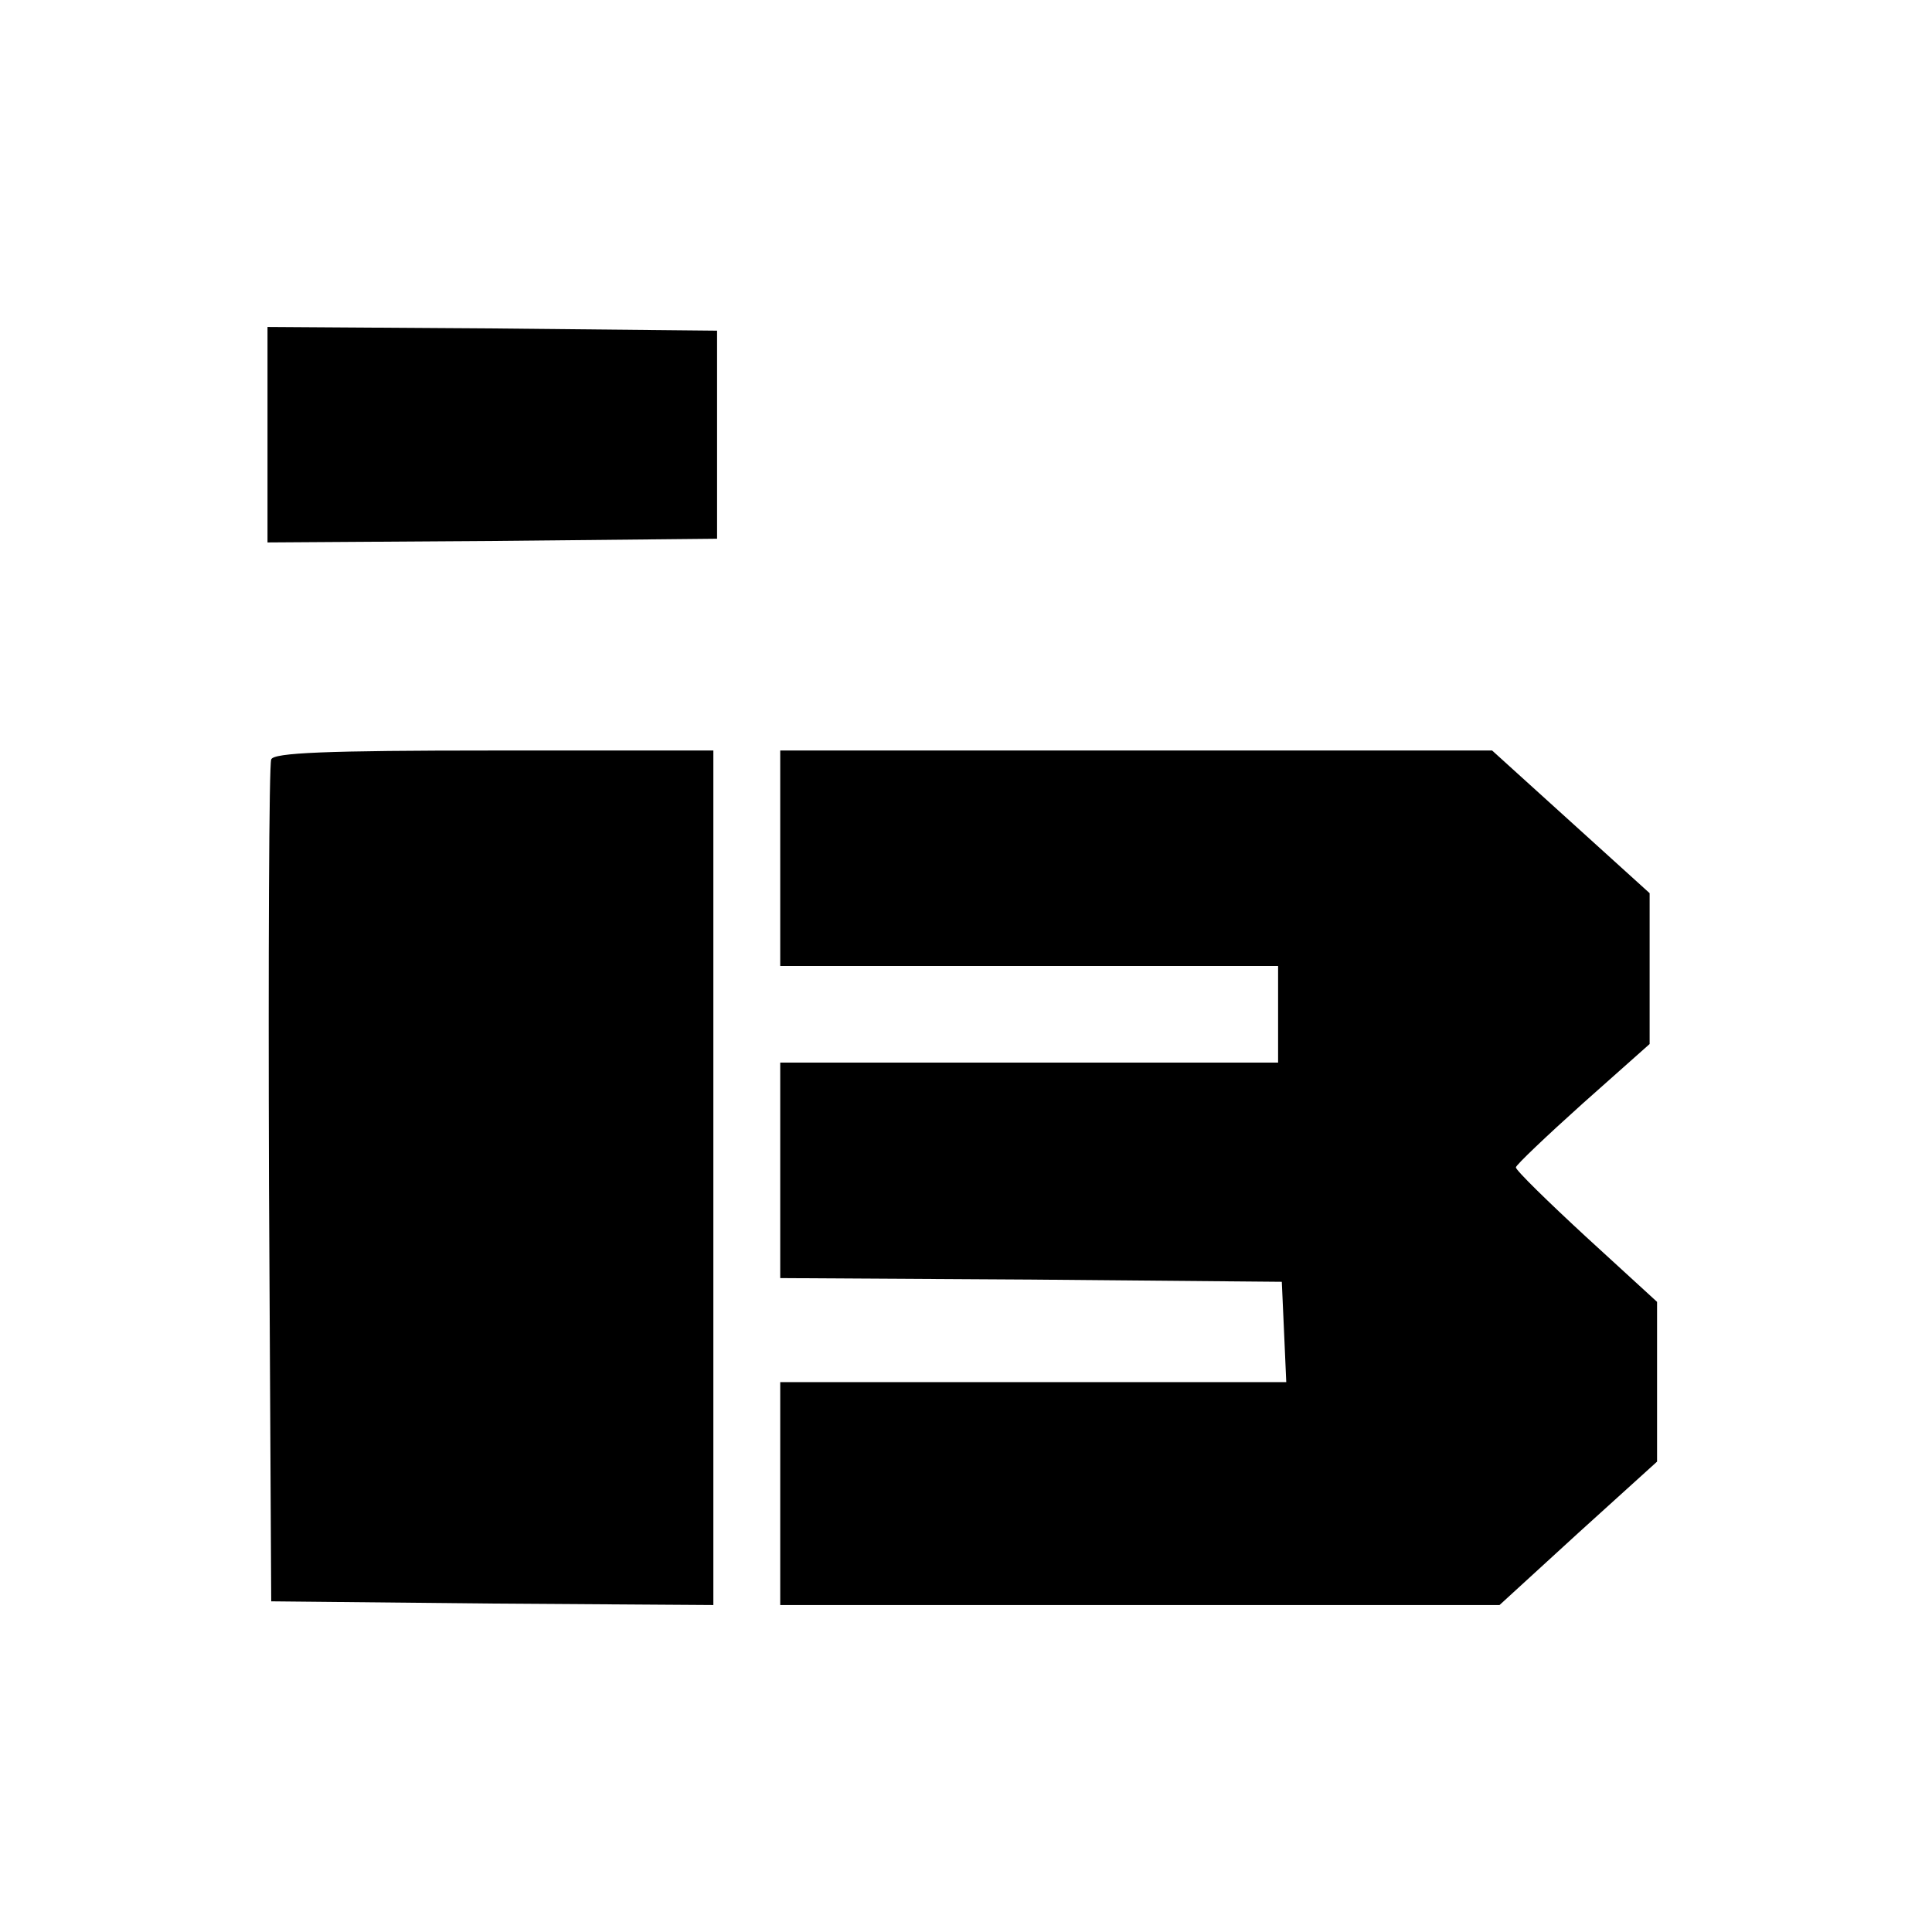 <?xml version="1.0" standalone="no"?>
<!DOCTYPE svg PUBLIC "-//W3C//DTD SVG 20010904//EN"
 "http://www.w3.org/TR/2001/REC-SVG-20010904/DTD/svg10.dtd">
<svg version="1.0" xmlns="http://www.w3.org/2000/svg"
 width="260pt" height="260pt" viewBox="0 0 260 260"
 preserveAspectRatio="xMidYMid meet">
<g transform="translate(0,260) scale(0.1,-0.1)"
fill="#000000" stroke="none">
<path d="M360 2015 l0 -145 303 2 302 3 0 140 0 140 -302 3 -303 2 0 -145z"/>
<path d="M365 1578 c-3 -7 -4 -265 -3 -573 l3 -560 298 -3 297 -2 0 575 0 575
-295 0 c-227 0 -297 -3 -300 -12z"/>
<path d="M1050 1445 l0 -145 335 0 335 0 0 -65 0 -65 -335 0 -335 0 0 -145 0
-145 338 -2 337 -3 3 -67 3 -68 -341 0 -340 0 0 -150 0 -150 484 0 484 0 106
97 106 96 0 108 0 107 -95 87 c-52 48 -95 90 -95 94 0 3 41 42 90 86 l90 80 0
101 0 102 -106 96 -106 96 -479 0 -479 0 0 -145z"/>
</g>
</svg>
